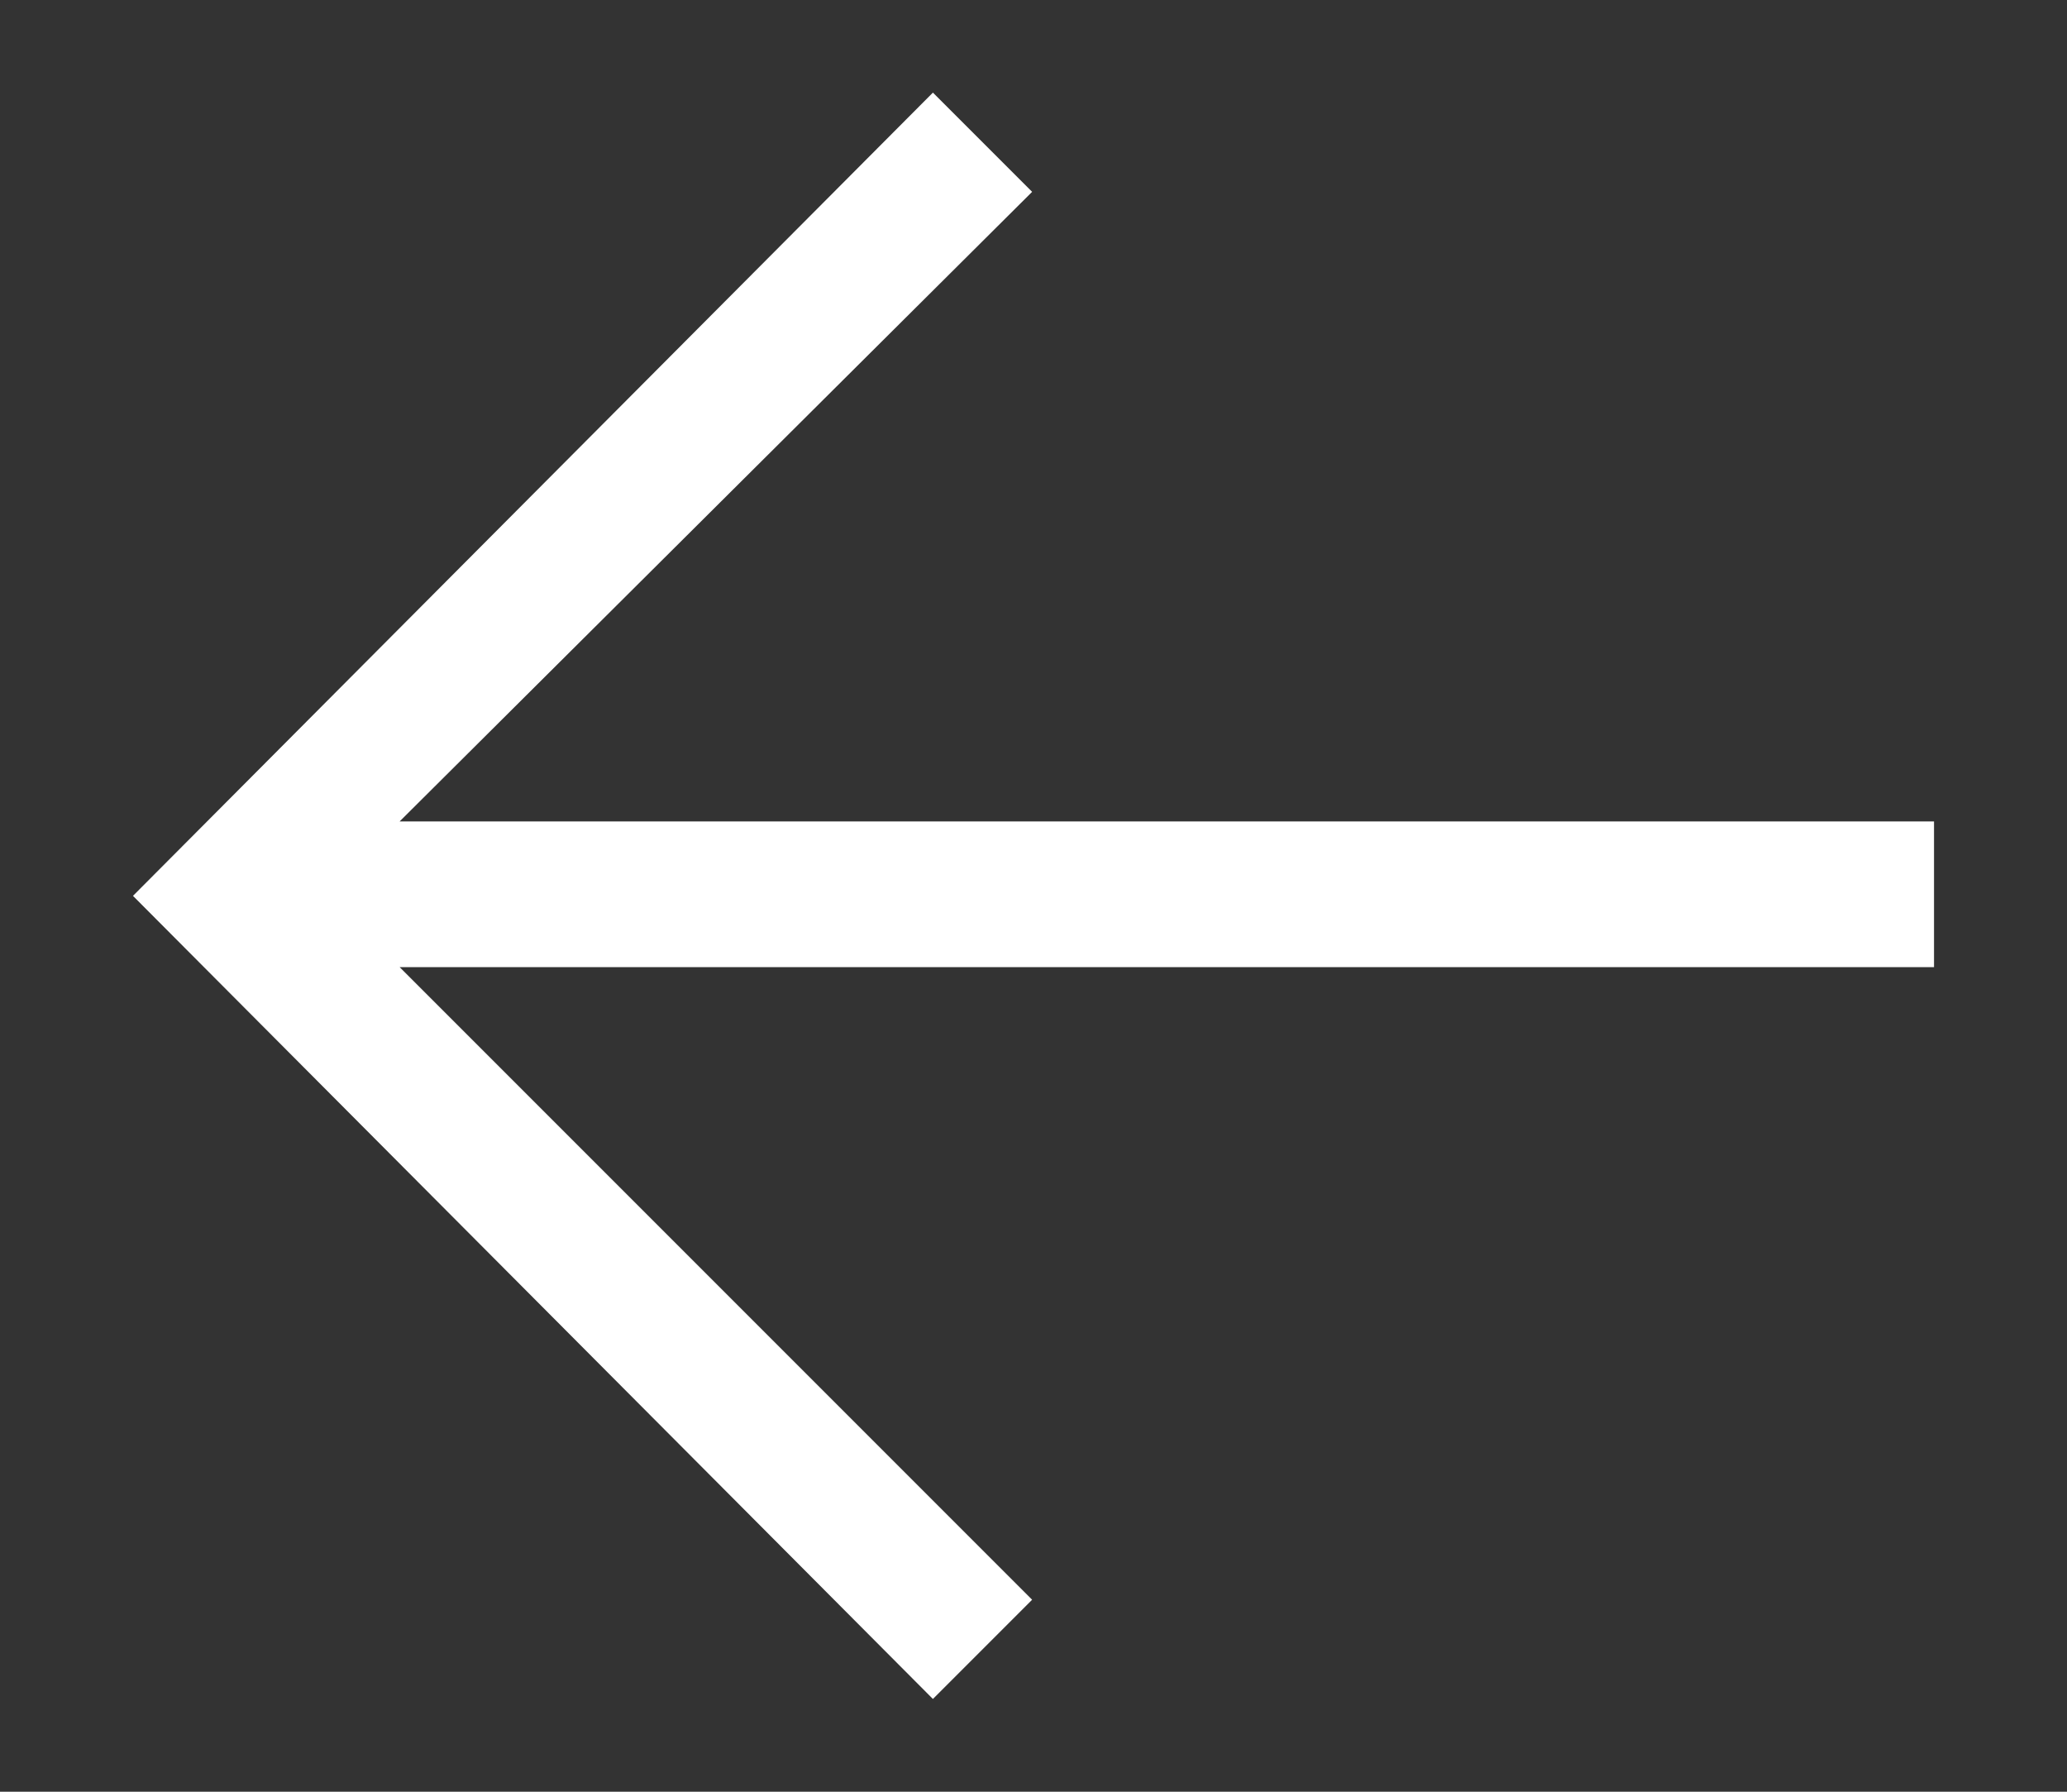 <svg width="15" height="13" viewBox="0 0 15 13" fill="none" xmlns="http://www.w3.org/2000/svg">
<rect x="0" y="0" width="15" height="13" fill="#333333" stroke="none"/>
<path d="M0.965 6.5L6.77 12.327L7.49 11.607L2.9 7.017L14.035 7.017V5.96L2.9 5.96L7.49 1.392L6.77 0.672L0.965 6.5Z" fill="white"/>
</svg>
